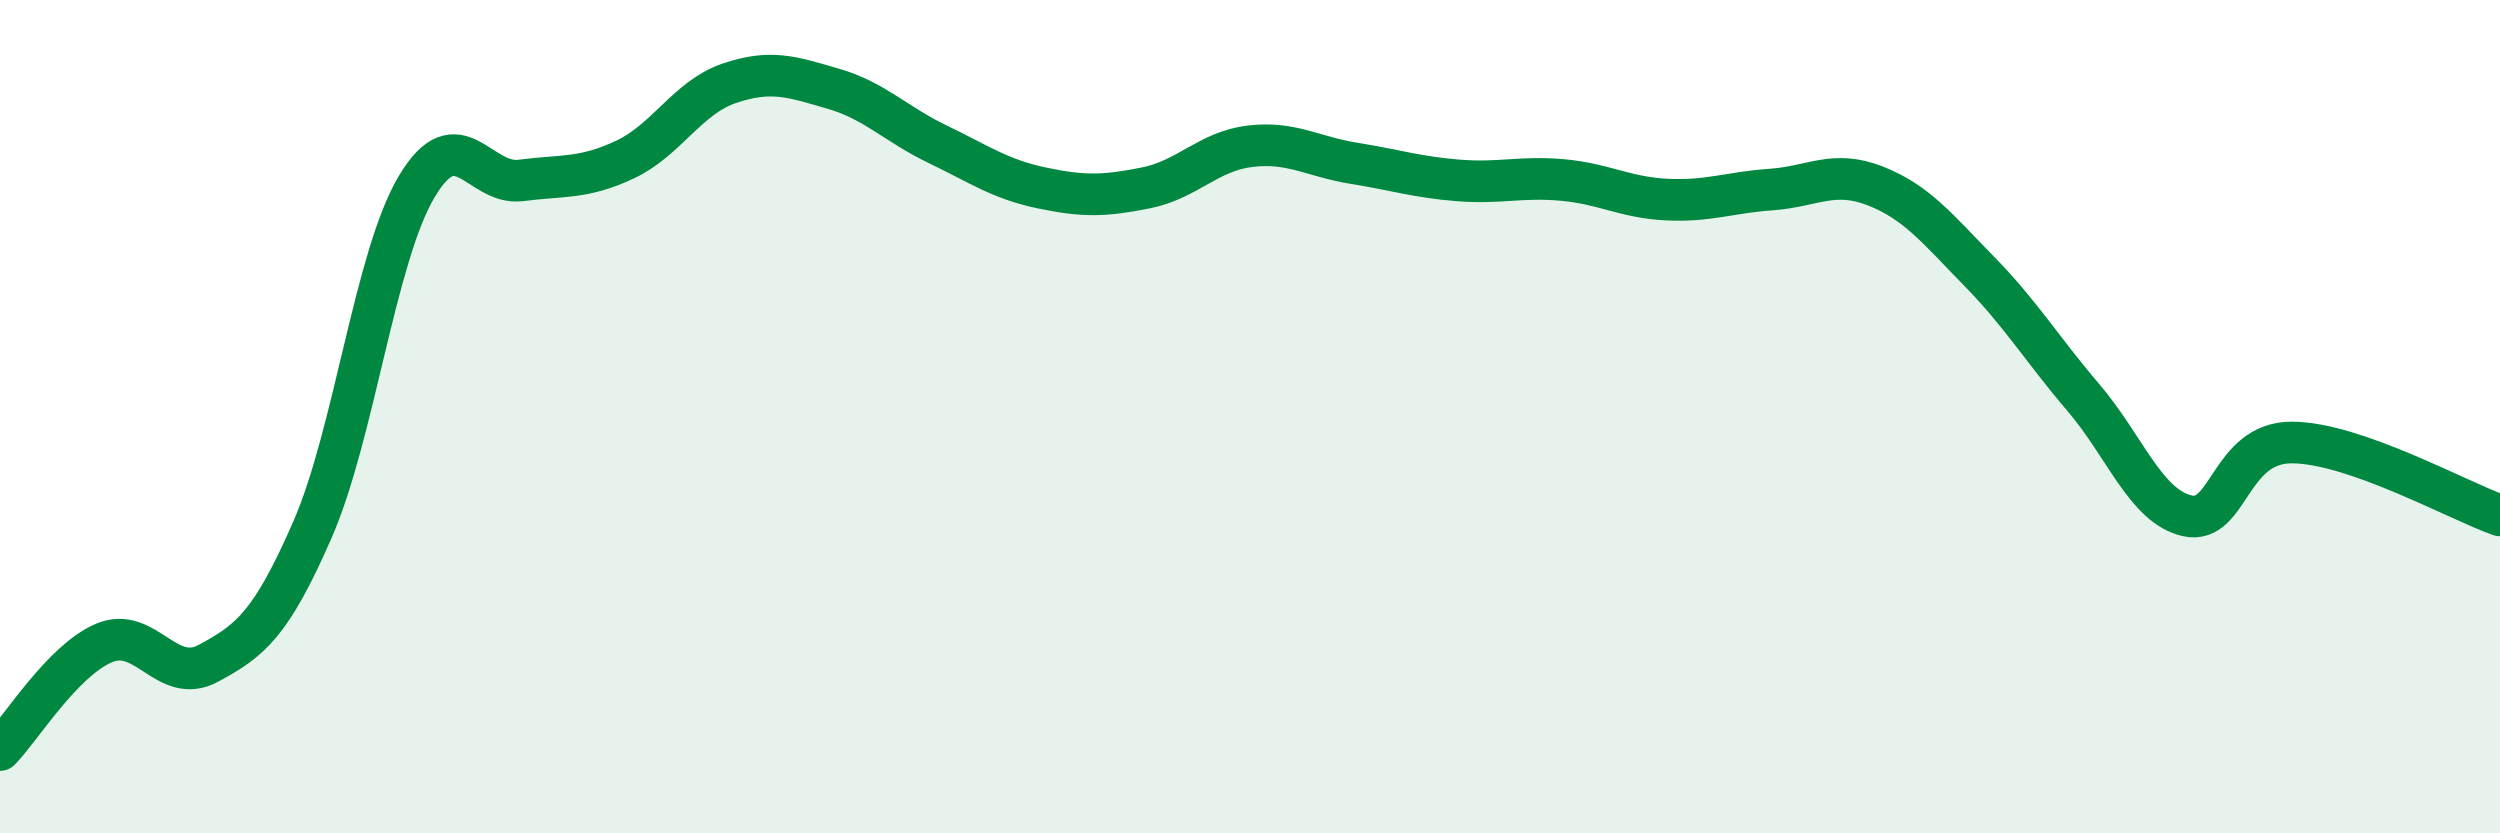 
    <svg width="60" height="20" viewBox="0 0 60 20" xmlns="http://www.w3.org/2000/svg">
      <path
        d="M 0,18 C 0.5,17.49 1.5,15.85 2.5,15.43 C 3.5,15.01 4,16.46 5,15.92 C 6,15.38 6.5,15 7.5,12.71 C 8.5,10.42 9,6.16 10,4.48 C 11,2.8 11.5,4.46 12.5,4.33 C 13.5,4.2 14,4.3 15,3.83 C 16,3.36 16.5,2.34 17.5,2 C 18.5,1.66 19,1.84 20,2.13 C 21,2.42 21.5,2.98 22.5,3.46 C 23.5,3.94 24,4.3 25,4.51 C 26,4.72 26.5,4.71 27.5,4.51 C 28.5,4.31 29,3.63 30,3.51 C 31,3.39 31.5,3.76 32.5,3.92 C 33.5,4.08 34,4.25 35,4.33 C 36,4.41 36.5,4.23 37.5,4.32 C 38.5,4.41 39,4.74 40,4.79 C 41,4.84 41.5,4.62 42.5,4.55 C 43.5,4.48 44,4.07 45,4.46 C 46,4.85 46.5,5.49 47.5,6.51 C 48.5,7.53 49,8.37 50,9.54 C 51,10.71 51.5,12.16 52.5,12.38 C 53.5,12.6 53.5,10.62 55,10.62 C 56.5,10.62 59,12.02 60,12.37L60 20L0 20Z"
        fill="#008740"
        opacity="0.1"
        stroke-linecap="round"
        stroke-linejoin="round"
      />
      <path
        d="M 0,18 C 0.5,17.49 1.5,15.85 2.5,15.43 C 3.5,15.01 4,16.46 5,15.92 C 6,15.38 6.5,15 7.5,12.71 C 8.5,10.42 9,6.16 10,4.48 C 11,2.8 11.5,4.46 12.5,4.33 C 13.5,4.2 14,4.3 15,3.83 C 16,3.36 16.5,2.34 17.5,2 C 18.5,1.66 19,1.84 20,2.13 C 21,2.42 21.5,2.98 22.5,3.46 C 23.5,3.94 24,4.3 25,4.51 C 26,4.72 26.5,4.71 27.5,4.51 C 28.5,4.31 29,3.63 30,3.51 C 31,3.39 31.5,3.76 32.5,3.92 C 33.5,4.08 34,4.25 35,4.33 C 36,4.41 36.5,4.23 37.5,4.32 C 38.5,4.41 39,4.74 40,4.79 C 41,4.84 41.5,4.62 42.5,4.55 C 43.5,4.48 44,4.07 45,4.46 C 46,4.85 46.5,5.49 47.5,6.51 C 48.5,7.53 49,8.37 50,9.54 C 51,10.71 51.5,12.16 52.5,12.38 C 53.5,12.6 53.5,10.62 55,10.62 C 56.5,10.62 59,12.02 60,12.37"
        stroke="#008740"
        stroke-width="1"
        fill="none"
        stroke-linecap="round"
        stroke-linejoin="round"
      />
    </svg>
  